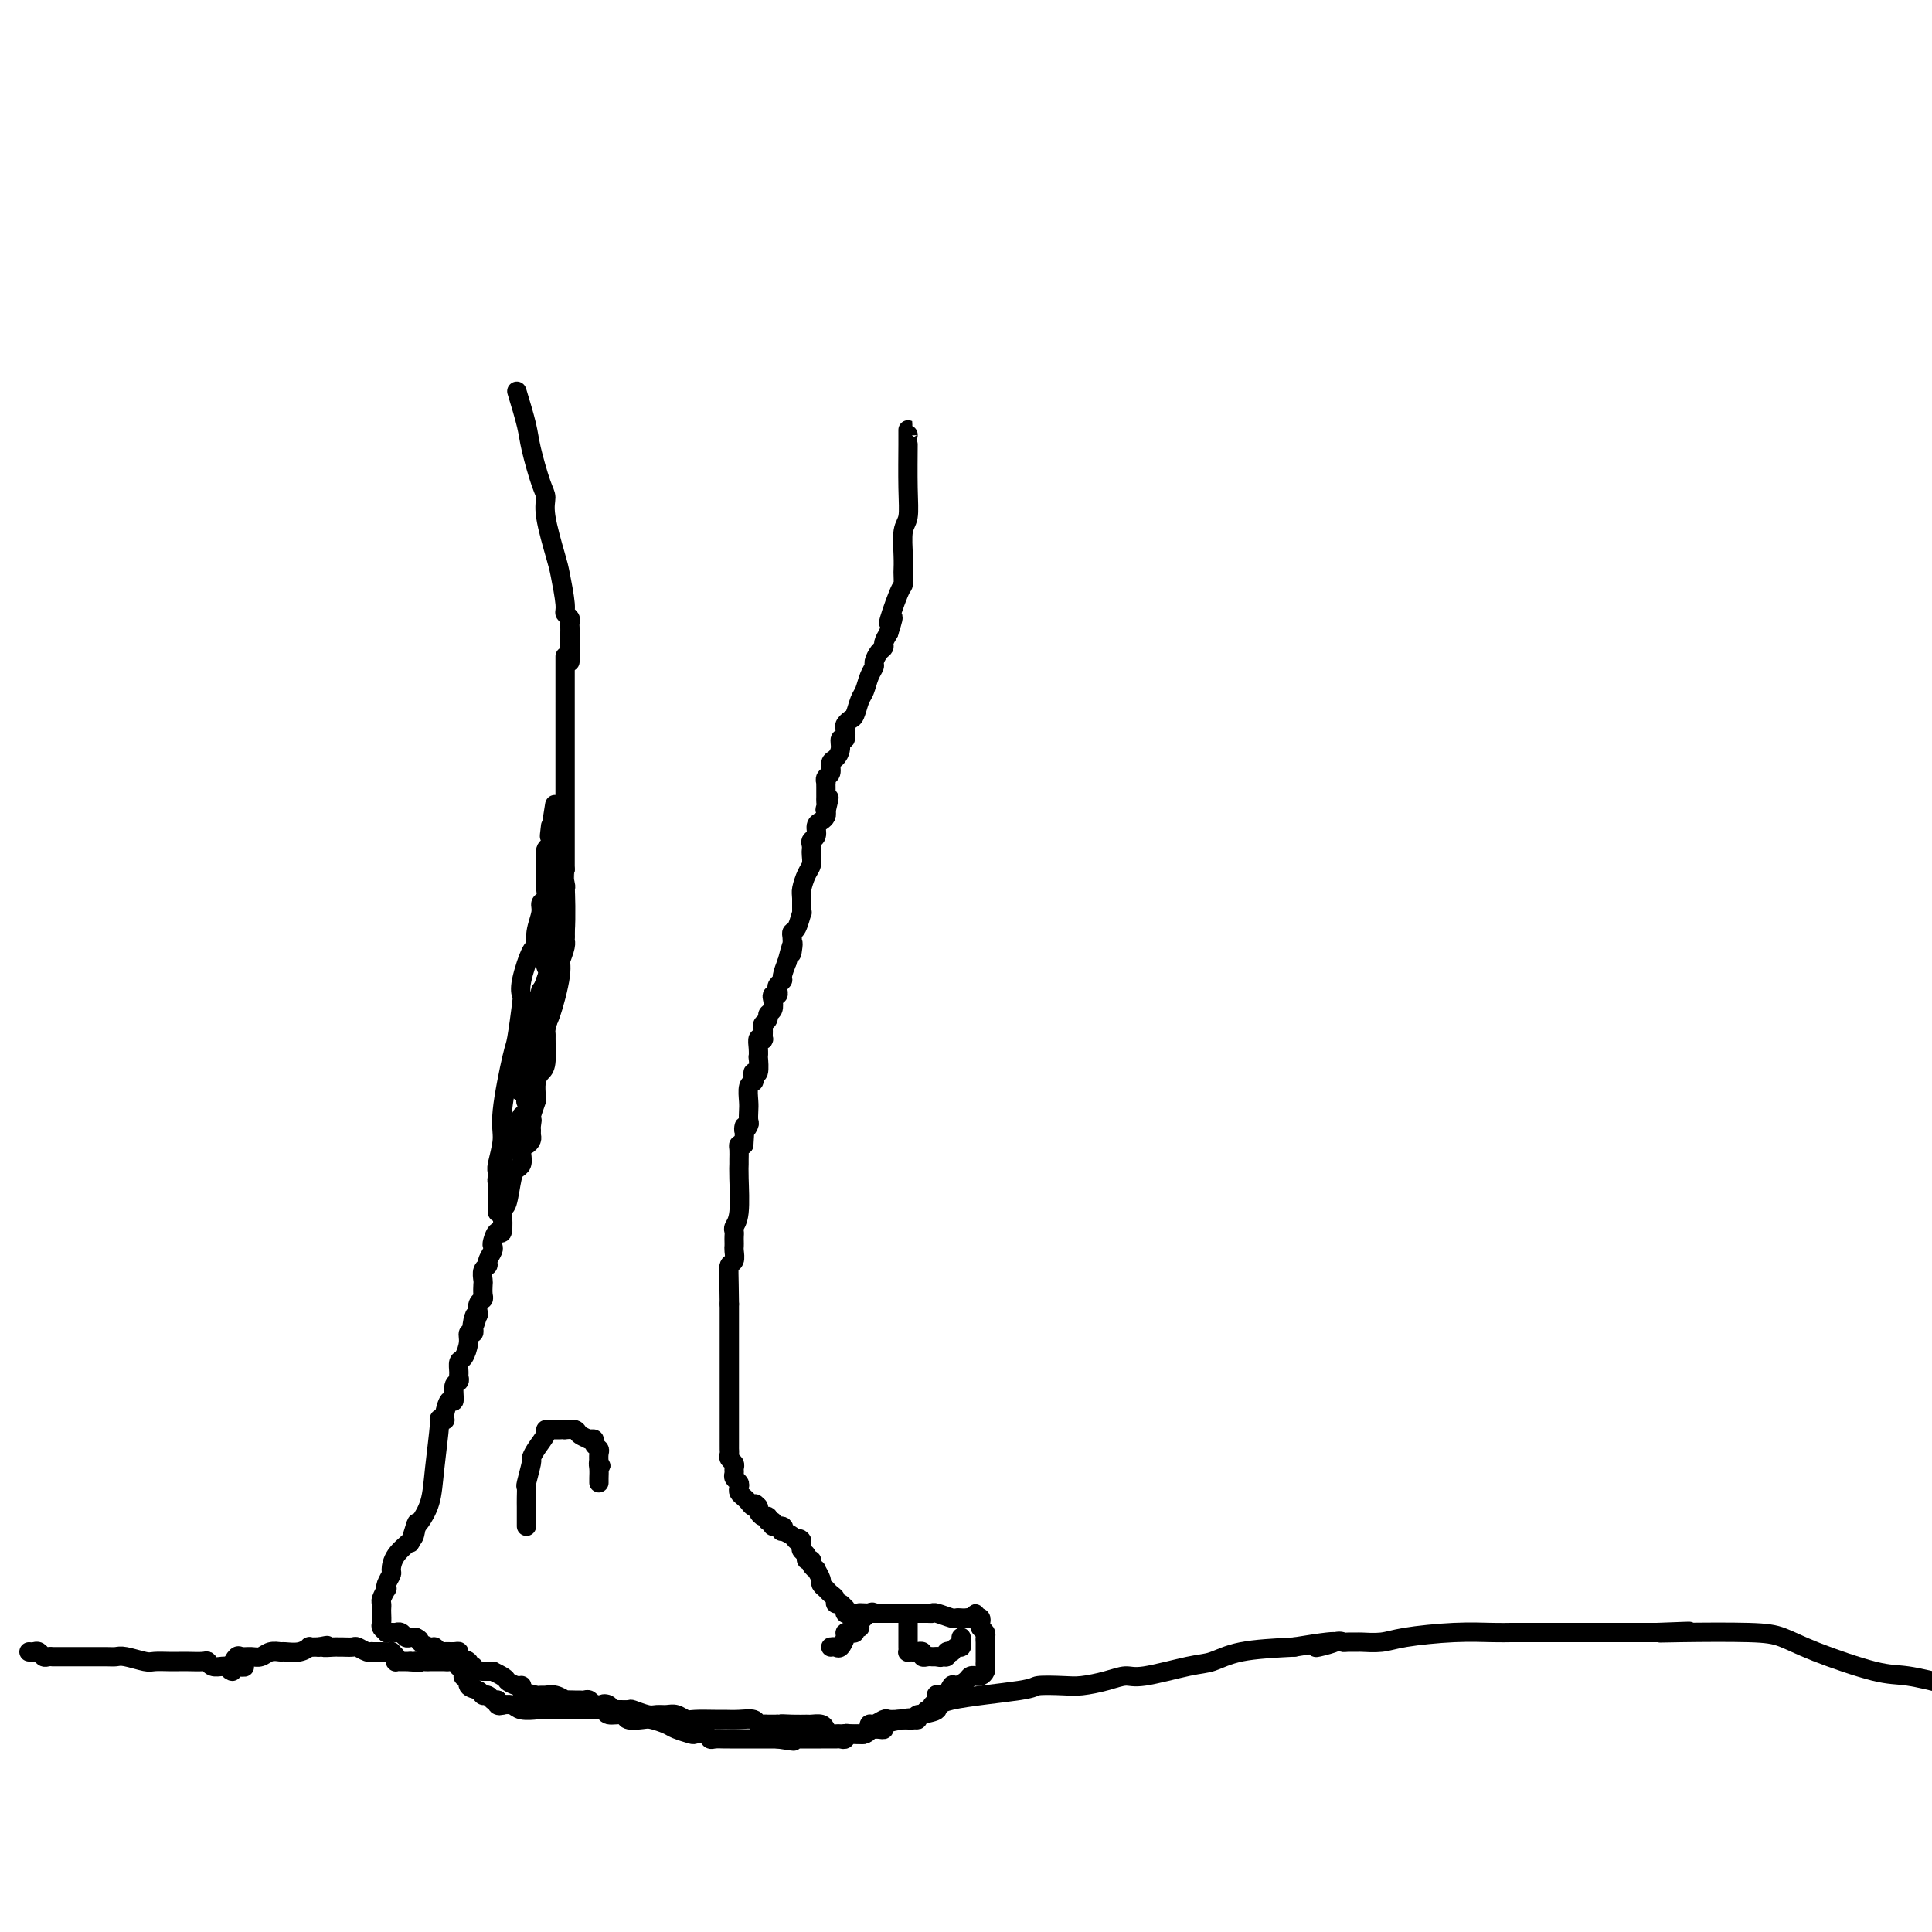 <svg viewBox='0 0 400 400' version='1.1' xmlns='http://www.w3.org/2000/svg' xmlns:xlink='http://www.w3.org/1999/xlink'><g fill='none' stroke='#000000' stroke-width='4' stroke-linecap='round' stroke-linejoin='round'><path d='M6,342c0.334,0.030 0.668,0.061 1,0c0.332,-0.061 0.662,-0.212 1,0c0.338,0.212 0.686,0.789 1,1c0.314,0.211 0.595,0.057 1,0c0.405,-0.057 0.934,-0.015 1,0c0.066,0.015 -0.330,0.004 0,0c0.330,-0.004 1.386,-0.001 2,0c0.614,0.001 0.787,0.000 1,0c0.213,-0.000 0.466,0.000 1,0c0.534,-0.000 1.348,-0.001 2,0c0.652,0.001 1.141,0.004 2,0c0.859,-0.004 2.088,-0.015 3,0c0.912,0.015 1.508,0.057 2,0c0.492,-0.057 0.880,-0.211 2,0c1.120,0.211 2.970,0.789 4,1c1.030,0.211 1.239,0.057 2,0c0.761,-0.057 2.074,-0.016 3,0c0.926,0.016 1.466,0.008 2,0c0.534,-0.008 1.064,-0.016 2,0c0.936,0.016 2.278,0.057 3,0c0.722,-0.057 0.822,-0.211 1,0c0.178,0.211 0.432,0.788 1,1c0.568,0.212 1.448,0.061 2,0c0.552,-0.061 0.776,-0.030 1,0'/><path d='M47,345c6.566,0.396 2.479,-0.114 1,0c-1.479,0.114 -0.352,0.853 0,1c0.352,0.147 -0.071,-0.299 0,-1c0.071,-0.701 0.638,-1.656 1,-2c0.362,-0.344 0.521,-0.078 1,0c0.479,0.078 1.278,-0.032 2,0c0.722,0.032 1.365,0.206 2,0c0.635,-0.206 1.260,-0.791 2,-1c0.740,-0.209 1.595,-0.042 2,0c0.405,0.042 0.360,-0.041 1,0c0.640,0.041 1.964,0.207 3,0c1.036,-0.207 1.783,-0.787 2,-1c0.217,-0.213 -0.095,-0.057 0,0c0.095,0.057 0.599,0.016 1,0c0.401,-0.016 0.701,-0.008 1,0'/><path d='M66,341c3.058,-0.619 1.205,-0.166 1,0c-0.205,0.166 1.240,0.043 2,0c0.760,-0.043 0.837,-0.008 1,0c0.163,0.008 0.412,-0.012 1,0c0.588,0.012 1.515,0.056 2,0c0.485,-0.056 0.528,-0.211 1,0c0.472,0.211 1.374,0.789 2,1c0.626,0.211 0.976,0.056 1,0c0.024,-0.056 -0.277,-0.012 0,0c0.277,0.012 1.132,-0.007 2,0c0.868,0.007 1.748,0.040 2,0c0.252,-0.040 -0.126,-0.154 0,0c0.126,0.154 0.755,0.577 1,1c0.245,0.423 0.107,0.845 0,1c-0.107,0.155 -0.183,0.041 0,0c0.183,-0.041 0.626,-0.011 1,0c0.374,0.011 0.678,0.003 1,0c0.322,-0.003 0.661,-0.002 1,0'/><path d='M85,344c3.053,0.464 1.185,0.124 1,0c-0.185,-0.124 1.312,-0.033 2,0c0.688,0.033 0.565,0.008 1,0c0.435,-0.008 1.427,0.002 2,0c0.573,-0.002 0.727,-0.014 1,0c0.273,0.014 0.665,0.056 1,0c0.335,-0.056 0.611,-0.208 1,0c0.389,0.208 0.889,0.777 1,1c0.111,0.223 -0.168,0.099 0,0c0.168,-0.099 0.781,-0.172 1,0c0.219,0.172 0.043,0.589 0,1c-0.043,0.411 0.048,0.817 0,1c-0.048,0.183 -0.234,0.144 0,0c0.234,-0.144 0.889,-0.393 1,0c0.111,0.393 -0.321,1.430 0,2c0.321,0.570 1.395,0.675 2,1c0.605,0.325 0.739,0.871 1,1c0.261,0.129 0.647,-0.157 1,0c0.353,0.157 0.672,0.759 1,1c0.328,0.241 0.664,0.120 1,0'/><path d='M103,352c1.324,1.465 0.135,1.128 0,1c-0.135,-0.128 0.784,-0.048 1,0c0.216,0.048 -0.273,0.066 0,0c0.273,-0.066 1.307,-0.214 2,0c0.693,0.214 1.046,0.789 2,1c0.954,0.211 2.510,0.056 3,0c0.490,-0.056 -0.087,-0.015 1,0c1.087,0.015 3.838,0.004 5,0c1.162,-0.004 0.734,-0.001 1,0c0.266,0.001 1.225,0.000 2,0c0.775,-0.000 1.364,-0.000 2,0c0.636,0.000 1.318,0.000 2,0'/><path d='M124,354c3.749,0.244 2.622,-0.145 2,0c-0.622,0.145 -0.740,0.823 0,1c0.740,0.177 2.338,-0.146 3,0c0.662,0.146 0.389,0.760 1,1c0.611,0.240 2.108,0.107 3,0c0.892,-0.107 1.180,-0.186 2,0c0.820,0.186 2.174,0.637 3,1c0.826,0.363 1.125,0.637 2,1c0.875,0.363 2.328,0.815 3,1c0.672,0.185 0.565,0.102 1,0c0.435,-0.102 1.412,-0.223 2,0c0.588,0.223 0.788,0.792 1,1c0.212,0.208 0.437,0.056 1,0c0.563,-0.056 1.464,-0.015 2,0c0.536,0.015 0.706,0.004 1,0c0.294,-0.004 0.713,-0.001 1,0c0.287,0.001 0.444,0.000 1,0c0.556,-0.000 1.511,-0.000 2,0c0.489,0.000 0.512,0.000 1,0c0.488,-0.000 1.440,-0.000 2,0c0.560,0.000 0.728,0.000 1,0c0.272,-0.000 0.649,-0.000 1,0c0.351,0.000 0.675,0.000 1,0'/><path d='M161,360c5.963,0.928 2.371,0.249 1,0c-1.371,-0.249 -0.521,-0.067 0,0c0.521,0.067 0.713,0.018 1,0c0.287,-0.018 0.668,-0.005 1,0c0.332,0.005 0.614,0.001 1,0c0.386,-0.001 0.877,-0.000 1,0c0.123,0.000 -0.122,0.000 0,0c0.122,-0.000 0.611,-0.000 1,0c0.389,0.000 0.677,-0.000 1,0c0.323,0.000 0.682,0.000 1,0c0.318,-0.000 0.596,-0.000 1,0c0.404,0.000 0.935,0.001 1,0c0.065,-0.001 -0.337,-0.004 0,0c0.337,0.004 1.413,0.015 2,0c0.587,-0.015 0.686,-0.057 1,0c0.314,0.057 0.843,0.212 1,0c0.157,-0.212 -0.059,-0.793 0,-1c0.059,-0.207 0.394,-0.040 1,0c0.606,0.040 1.482,-0.046 2,0c0.518,0.046 0.677,0.224 1,0c0.323,-0.224 0.812,-0.848 1,-1c0.188,-0.152 0.077,0.170 0,0c-0.077,-0.170 -0.120,-0.830 0,-1c0.120,-0.170 0.403,0.150 1,0c0.597,-0.150 1.507,-0.771 2,-1c0.493,-0.229 0.569,-0.065 1,0c0.431,0.065 1.215,0.033 2,0'/><path d='M186,356c3.988,-0.615 1.459,-0.153 1,0c-0.459,0.153 1.153,-0.003 2,0c0.847,0.003 0.928,0.166 1,0c0.072,-0.166 0.134,-0.661 1,-1c0.866,-0.339 2.535,-0.522 3,-1c0.465,-0.478 -0.275,-1.252 3,-2c3.275,-0.748 10.563,-1.471 14,-2c3.437,-0.529 3.021,-0.864 4,-1c0.979,-0.136 3.351,-0.073 5,0c1.649,0.073 2.573,0.156 4,0c1.427,-0.156 3.357,-0.552 5,-1c1.643,-0.448 3.001,-0.950 4,-1c0.999,-0.050 1.641,0.351 4,0c2.359,-0.351 6.437,-1.455 9,-2c2.563,-0.545 3.613,-0.531 5,-1c1.387,-0.469 3.111,-1.420 6,-2c2.889,-0.580 6.945,-0.790 11,-1'/><path d='M268,341c13.666,-2.260 6.832,-0.409 5,0c-1.832,0.409 1.338,-0.623 3,-1c1.662,-0.377 1.817,-0.100 2,0c0.183,0.100 0.396,0.024 1,0c0.604,-0.024 1.600,0.004 2,0c0.400,-0.004 0.204,-0.040 1,0c0.796,0.040 2.586,0.154 4,0c1.414,-0.154 2.454,-0.577 5,-1c2.546,-0.423 6.597,-0.845 10,-1c3.403,-0.155 6.157,-0.041 8,0c1.843,0.041 2.775,0.011 4,0c1.225,-0.011 2.741,-0.003 4,0c1.259,0.003 2.259,0.001 3,0c0.741,-0.001 1.223,-0.000 3,0c1.777,0.000 4.847,0.000 7,0c2.153,-0.000 3.387,-0.000 4,0c0.613,0.000 0.604,0.000 2,0c1.396,-0.000 4.198,-0.000 7,0'/><path d='M343,338c12.075,-0.466 4.764,-0.132 2,0c-2.764,0.132 -0.981,0.060 3,0c3.981,-0.060 10.161,-0.109 14,0c3.839,0.109 5.338,0.374 7,1c1.662,0.626 3.487,1.611 7,3c3.513,1.389 8.715,3.182 12,4c3.285,0.818 4.653,0.662 7,1c2.347,0.338 5.674,1.169 9,2'/><path d='M117,136c0.000,-0.100 0.000,-0.199 0,0c0.000,0.199 0.000,0.697 0,1c-0.000,0.303 0.000,0.410 0,1c0.000,0.590 0.000,1.664 0,2c0.000,0.336 -0.000,-0.065 0,0c0.000,0.065 0.000,0.596 0,1c-0.000,0.404 0.000,0.683 0,1c0.000,0.317 -0.000,0.674 0,1c0.000,0.326 0.000,0.622 0,1c-0.000,0.378 -0.000,0.840 0,1c0.000,0.160 0.000,0.019 0,0c-0.000,-0.019 0.000,0.086 0,1c0.000,0.914 0.000,2.638 0,3c-0.000,0.362 -0.000,-0.638 0,0c0.000,0.638 0.000,2.912 0,4c0.000,1.088 0.000,0.988 0,1c0.000,0.012 0.000,0.136 0,1c0.000,0.864 0.000,2.468 0,3c0.000,0.532 0.000,-0.007 0,0c0.000,0.007 0.000,0.560 0,2c0.000,1.440 0.000,3.767 0,5c0.000,1.233 0.000,1.370 0,2c0.000,0.630 0.000,1.751 0,4c0.000,2.249 0.000,5.624 0,9'/><path d='M117,180c-0.018,7.239 -0.064,3.338 0,4c0.064,0.662 0.238,5.888 0,9c-0.238,3.112 -0.887,4.108 -1,5c-0.113,0.892 0.310,1.678 0,4c-0.310,2.322 -1.354,6.180 -2,8c-0.646,1.820 -0.895,1.603 -1,2c-0.105,0.397 -0.067,1.409 0,3c0.067,1.591 0.161,3.762 0,5c-0.161,1.238 -0.578,1.544 -1,2c-0.422,0.456 -0.849,1.061 -1,2c-0.151,0.939 -0.027,2.213 0,3c0.027,0.787 -0.044,1.087 0,1c0.044,-0.087 0.204,-0.562 0,0c-0.204,0.562 -0.773,2.161 -1,3c-0.227,0.839 -0.114,0.920 0,1'/><path d='M110,232c-1.083,8.284 -0.289,2.993 0,1c0.289,-1.993 0.075,-0.687 0,0c-0.075,0.687 -0.010,0.757 0,1c0.010,0.243 -0.036,0.659 0,1c0.036,0.341 0.154,0.606 0,1c-0.154,0.394 -0.580,0.918 -1,1c-0.420,0.082 -0.833,-0.276 -1,0c-0.167,0.276 -0.086,1.188 0,2c0.086,0.812 0.177,1.524 0,2c-0.177,0.476 -0.622,0.716 -1,1c-0.378,0.284 -0.689,0.614 -1,2c-0.311,1.386 -0.622,3.830 -1,5c-0.378,1.170 -0.823,1.066 -1,1c-0.177,-0.066 -0.086,-0.095 0,1c0.086,1.095 0.168,3.315 0,4c-0.168,0.685 -0.585,-0.164 -1,0c-0.415,0.164 -0.828,1.339 -1,2c-0.172,0.661 -0.102,0.806 0,1c0.102,0.194 0.238,0.437 0,1c-0.238,0.563 -0.848,1.445 -1,2c-0.152,0.555 0.155,0.782 0,1c-0.155,0.218 -0.773,0.426 -1,1c-0.227,0.574 -0.065,1.515 0,2c0.065,0.485 0.031,0.516 0,1c-0.031,0.484 -0.061,1.423 0,2c0.061,0.577 0.212,0.794 0,1c-0.212,0.206 -0.788,0.402 -1,1c-0.212,0.598 -0.061,1.600 0,2c0.061,0.400 0.030,0.200 0,0'/><path d='M99,272c-1.929,6.365 -1.253,2.279 -1,1c0.253,-1.279 0.083,0.250 0,1c-0.083,0.750 -0.077,0.719 0,1c0.077,0.281 0.227,0.872 0,1c-0.227,0.128 -0.831,-0.208 -1,0c-0.169,0.208 0.098,0.958 0,2c-0.098,1.042 -0.561,2.374 -1,3c-0.439,0.626 -0.854,0.547 -1,1c-0.146,0.453 -0.024,1.440 0,2c0.024,0.560 -0.049,0.694 0,1c0.049,0.306 0.220,0.786 0,1c-0.220,0.214 -0.830,0.163 -1,1c-0.170,0.837 0.099,2.564 0,3c-0.099,0.436 -0.566,-0.418 -1,0c-0.434,0.418 -0.833,2.108 -1,3c-0.167,0.892 -0.100,0.985 0,1c0.100,0.015 0.235,-0.047 0,0c-0.235,0.047 -0.840,0.205 -1,0c-0.160,-0.205 0.126,-0.773 0,1c-0.126,1.773 -0.663,5.888 -1,9c-0.337,3.112 -0.475,5.223 -1,7c-0.525,1.777 -1.436,3.222 -2,4c-0.564,0.778 -0.782,0.889 -1,1'/><path d='M86,316c-2.016,6.769 -0.554,1.691 0,0c0.554,-1.691 0.202,0.004 0,1c-0.202,0.996 -0.254,1.293 -1,2c-0.746,0.707 -2.186,1.826 -3,3c-0.814,1.174 -1.002,2.404 -1,3c0.002,0.596 0.193,0.559 0,1c-0.193,0.441 -0.770,1.361 -1,2c-0.230,0.639 -0.114,0.998 0,1c0.114,0.002 0.227,-0.351 0,0c-0.227,0.351 -0.793,1.407 -1,2c-0.207,0.593 -0.057,0.722 0,1c0.057,0.278 0.019,0.705 0,1c-0.019,0.295 -0.020,0.457 0,1c0.020,0.543 0.061,1.466 0,2c-0.061,0.534 -0.222,0.679 0,1c0.222,0.321 0.829,0.818 1,1c0.171,0.182 -0.095,0.048 0,0c0.095,-0.048 0.550,-0.009 1,0c0.450,0.009 0.894,-0.012 1,0c0.106,0.012 -0.126,0.056 0,0c0.126,-0.056 0.608,-0.211 1,0c0.392,0.211 0.693,0.789 1,1c0.307,0.211 0.621,0.057 1,0c0.379,-0.057 0.823,-0.016 1,0c0.177,0.016 0.089,0.008 0,0'/><path d='M86,339c1.201,0.471 0.702,0.648 1,1c0.298,0.352 1.393,0.879 2,1c0.607,0.121 0.727,-0.165 1,0c0.273,0.165 0.698,0.779 1,1c0.302,0.221 0.481,0.048 1,0c0.519,-0.048 1.378,0.030 2,0c0.622,-0.030 1.008,-0.167 1,0c-0.008,0.167 -0.409,0.637 0,1c0.409,0.363 1.629,0.619 2,1c0.371,0.381 -0.107,0.887 0,1c0.107,0.113 0.798,-0.166 1,0c0.202,0.166 -0.084,0.776 0,1c0.084,0.224 0.538,0.060 1,0c0.462,-0.060 0.932,-0.016 1,0c0.068,0.016 -0.266,0.005 0,0c0.266,-0.005 1.133,-0.002 2,0'/><path d='M102,346c3.053,1.472 2.685,1.652 3,2c0.315,0.348 1.313,0.864 2,1c0.687,0.136 1.062,-0.107 1,0c-0.062,0.107 -0.561,0.564 0,1c0.561,0.436 2.183,0.853 3,1c0.817,0.147 0.830,0.025 1,0c0.170,-0.025 0.497,0.046 1,0c0.503,-0.046 1.181,-0.208 2,0c0.819,0.208 1.777,0.788 2,1c0.223,0.212 -0.291,0.056 0,0c0.291,-0.056 1.387,-0.011 2,0c0.613,0.011 0.741,-0.011 1,0c0.259,0.011 0.647,0.054 1,0c0.353,-0.054 0.672,-0.207 1,0c0.328,0.207 0.665,0.773 1,1c0.335,0.227 0.667,0.113 1,0'/><path d='M124,353c3.568,1.099 1.489,0.347 1,0c-0.489,-0.347 0.613,-0.290 1,0c0.387,0.290 0.061,0.814 0,1c-0.061,0.186 0.144,0.036 1,0c0.856,-0.036 2.365,0.043 3,0c0.635,-0.043 0.396,-0.209 1,0c0.604,0.209 2.049,0.792 3,1c0.951,0.208 1.407,0.042 2,0c0.593,-0.042 1.321,0.041 2,0c0.679,-0.041 1.308,-0.207 2,0c0.692,0.207 1.448,0.788 2,1c0.552,0.212 0.901,0.056 2,0c1.099,-0.056 2.949,-0.011 4,0c1.051,0.011 1.304,-0.011 2,0c0.696,0.011 1.836,0.056 3,0c1.164,-0.056 2.353,-0.211 3,0c0.647,0.211 0.751,0.789 1,1c0.249,0.211 0.644,0.057 1,0c0.356,-0.057 0.673,-0.015 1,0c0.327,0.015 0.665,0.004 1,0c0.335,-0.004 0.668,-0.002 1,0'/><path d='M161,357c5.876,0.619 2.064,0.165 1,0c-1.064,-0.165 0.618,-0.041 2,0c1.382,0.041 2.464,0.001 3,0c0.536,-0.001 0.525,0.038 1,0c0.475,-0.038 1.437,-0.154 2,0c0.563,0.154 0.729,0.577 1,1c0.271,0.423 0.648,0.845 1,1c0.352,0.155 0.679,0.043 1,0c0.321,-0.043 0.636,-0.015 1,0c0.364,0.015 0.776,0.018 1,0c0.224,-0.018 0.259,-0.057 1,0c0.741,0.057 2.187,0.211 3,0c0.813,-0.211 0.993,-0.788 1,-1c0.007,-0.212 -0.160,-0.060 0,0c0.160,0.060 0.646,0.026 1,0c0.354,-0.026 0.578,-0.046 1,0c0.422,0.046 1.044,0.157 1,0c-0.044,-0.157 -0.755,-0.582 0,-1c0.755,-0.418 2.976,-0.829 4,-1c1.024,-0.171 0.851,-0.102 1,0c0.149,0.102 0.618,0.239 1,0c0.382,-0.239 0.676,-0.852 1,-1c0.324,-0.148 0.678,0.170 1,0c0.322,-0.170 0.612,-0.829 1,-1c0.388,-0.171 0.874,0.146 1,0c0.126,-0.146 -0.107,-0.756 0,-1c0.107,-0.244 0.553,-0.122 1,0'/><path d='M194,353c2.272,-1.372 0.453,-1.803 0,-2c-0.453,-0.197 0.460,-0.161 1,0c0.540,0.161 0.708,0.446 1,0c0.292,-0.446 0.709,-1.622 1,-2c0.291,-0.378 0.455,0.042 1,0c0.545,-0.042 1.469,-0.546 2,-1c0.531,-0.454 0.668,-0.857 1,-1c0.332,-0.143 0.860,-0.027 1,0c0.140,0.027 -0.106,-0.034 0,0c0.106,0.034 0.564,0.164 1,0c0.436,-0.164 0.849,-0.621 1,-1c0.151,-0.379 0.040,-0.679 0,-1c-0.040,-0.321 -0.011,-0.663 0,-1c0.011,-0.337 0.003,-0.668 0,-1c-0.003,-0.332 0.000,-0.666 0,-1c-0.000,-0.334 -0.004,-0.667 0,-1c0.004,-0.333 0.015,-0.666 0,-1c-0.015,-0.334 -0.056,-0.667 0,-1c0.056,-0.333 0.208,-0.664 0,-1c-0.208,-0.336 -0.777,-0.678 -1,-1c-0.223,-0.322 -0.098,-0.625 0,-1c0.098,-0.375 0.171,-0.821 0,-1c-0.171,-0.179 -0.585,-0.089 -1,0'/><path d='M202,335c-0.262,-1.702 0.084,-0.456 0,0c-0.084,0.456 -0.598,0.123 -1,0c-0.402,-0.123 -0.693,-0.037 -1,0c-0.307,0.037 -0.632,0.024 -1,0c-0.368,-0.024 -0.779,-0.059 -1,0c-0.221,0.059 -0.252,0.212 -1,0c-0.748,-0.212 -2.215,-0.789 -3,-1c-0.785,-0.211 -0.889,-0.057 -1,0c-0.111,0.057 -0.229,0.015 -1,0c-0.771,-0.015 -2.196,-0.004 -3,0c-0.804,0.004 -0.989,0.001 -1,0c-0.011,-0.001 0.151,-0.000 0,0c-0.151,0.000 -0.614,0.000 -1,0c-0.386,-0.000 -0.695,-0.000 -1,0c-0.305,0.000 -0.607,0.000 -1,0c-0.393,-0.000 -0.879,-0.000 -1,0c-0.121,0.000 0.122,0.000 0,0c-0.122,-0.000 -0.610,-0.000 -1,0c-0.390,0.000 -0.682,0.000 -1,0c-0.318,-0.000 -0.662,-0.000 -1,0c-0.338,0.000 -0.669,0.000 -1,0'/><path d='M180,334c-3.582,-0.154 -1.538,-0.040 -1,0c0.538,0.040 -0.430,0.007 -1,0c-0.570,-0.007 -0.740,0.013 -1,0c-0.260,-0.013 -0.608,-0.060 -1,0c-0.392,0.060 -0.827,0.227 -1,0c-0.173,-0.227 -0.084,-0.849 0,-1c0.084,-0.151 0.163,0.167 0,0c-0.163,-0.167 -0.569,-0.819 -1,-1c-0.431,-0.181 -0.886,0.109 -1,0c-0.114,-0.109 0.114,-0.617 0,-1c-0.114,-0.383 -0.571,-0.642 -1,-1c-0.429,-0.358 -0.832,-0.816 -1,-1c-0.168,-0.184 -0.102,-0.096 0,0c0.102,0.096 0.239,0.198 0,0c-0.239,-0.198 -0.853,-0.697 -1,-1c-0.147,-0.303 0.172,-0.411 0,-1c-0.172,-0.589 -0.835,-1.660 -1,-2c-0.165,-0.340 0.167,0.049 0,0c-0.167,-0.049 -0.833,-0.538 -1,-1c-0.167,-0.462 0.165,-0.897 0,-1c-0.165,-0.103 -0.828,0.127 -1,0c-0.172,-0.127 0.146,-0.611 0,-1c-0.146,-0.389 -0.756,-0.683 -1,-1c-0.244,-0.317 -0.122,-0.659 0,-1'/><path d='M166,320c-1.185,-2.094 -0.146,-1.331 0,-1c0.146,0.331 -0.600,0.228 -1,0c-0.400,-0.228 -0.455,-0.582 -1,-1c-0.545,-0.418 -1.581,-0.901 -2,-1c-0.419,-0.099 -0.221,0.185 0,0c0.221,-0.185 0.466,-0.838 0,-1c-0.466,-0.162 -1.644,0.168 -2,0c-0.356,-0.168 0.111,-0.832 0,-1c-0.111,-0.168 -0.801,0.162 -1,0c-0.199,-0.162 0.091,-0.817 0,-1c-0.091,-0.183 -0.563,0.104 -1,0c-0.437,-0.104 -0.839,-0.601 -1,-1c-0.161,-0.399 -0.080,-0.699 0,-1'/><path d='M157,312c-1.345,-1.250 -0.206,-0.377 0,0c0.206,0.377 -0.519,0.256 -1,0c-0.481,-0.256 -0.716,-0.646 -1,-1c-0.284,-0.354 -0.616,-0.672 -1,-1c-0.384,-0.328 -0.821,-0.665 -1,-1c-0.179,-0.335 -0.101,-0.667 0,-1c0.101,-0.333 0.224,-0.667 0,-1c-0.224,-0.333 -0.796,-0.667 -1,-1c-0.204,-0.333 -0.041,-0.667 0,-1c0.041,-0.333 -0.042,-0.667 0,-1c0.042,-0.333 0.207,-0.666 0,-1c-0.207,-0.334 -0.788,-0.668 -1,-1c-0.212,-0.332 -0.057,-0.663 0,-1c0.057,-0.337 0.015,-0.681 0,-1c-0.015,-0.319 -0.004,-0.614 0,-1c0.004,-0.386 0.001,-0.863 0,-1c-0.001,-0.137 -0.000,0.067 0,0c0.000,-0.067 0.000,-0.406 0,-1c-0.000,-0.594 -0.000,-1.443 0,-2c0.000,-0.557 0.000,-0.823 0,-1c-0.000,-0.177 -0.000,-0.265 0,-1c0.000,-0.735 0.000,-2.116 0,-3c-0.000,-0.884 -0.000,-1.270 0,-2c0.000,-0.730 0.000,-1.803 0,-3c-0.000,-1.197 -0.000,-2.517 0,-3c0.000,-0.483 0.000,-0.130 0,-1c-0.000,-0.870 -0.000,-2.965 0,-4c0.000,-1.035 0.000,-1.010 0,-2c-0.000,-0.990 -0.000,-2.995 0,-5'/><path d='M151,270c-0.061,-6.576 -0.212,-7.516 0,-8c0.212,-0.484 0.789,-0.511 1,-1c0.211,-0.489 0.057,-1.441 0,-2c-0.057,-0.559 -0.016,-0.727 0,-1c0.016,-0.273 0.008,-0.653 0,-1c-0.008,-0.347 -0.016,-0.663 0,-1c0.016,-0.337 0.057,-0.696 0,-1c-0.057,-0.304 -0.211,-0.553 0,-1c0.211,-0.447 0.789,-1.093 1,-3c0.211,-1.907 0.056,-5.075 0,-7c-0.056,-1.925 -0.012,-2.607 0,-3c0.012,-0.393 -0.007,-0.497 0,-1c0.007,-0.503 0.040,-1.405 0,-2c-0.040,-0.595 -0.154,-0.884 0,-1c0.154,-0.116 0.577,-0.058 1,0'/><path d='M154,237c0.403,-5.733 -0.088,-3.565 0,-3c0.088,0.565 0.755,-0.472 1,-1c0.245,-0.528 0.069,-0.547 0,-1c-0.069,-0.453 -0.032,-1.339 0,-2c0.032,-0.661 0.060,-1.096 0,-2c-0.060,-0.904 -0.209,-2.278 0,-3c0.209,-0.722 0.774,-0.794 1,-1c0.226,-0.206 0.113,-0.547 0,-1c-0.113,-0.453 -0.226,-1.017 0,-1c0.226,0.017 0.792,0.614 1,0c0.208,-0.614 0.060,-2.438 0,-3c-0.060,-0.562 -0.030,0.138 0,0c0.030,-0.138 0.061,-1.116 0,-2c-0.061,-0.884 -0.214,-1.676 0,-2c0.214,-0.324 0.793,-0.181 1,0c0.207,0.181 0.040,0.399 0,0c-0.040,-0.399 0.045,-1.415 0,-2c-0.045,-0.585 -0.222,-0.737 0,-1c0.222,-0.263 0.843,-0.635 1,-1c0.157,-0.365 -0.150,-0.724 0,-1c0.150,-0.276 0.759,-0.469 1,-1c0.241,-0.531 0.116,-1.399 0,-2c-0.116,-0.601 -0.223,-0.935 0,-1c0.223,-0.065 0.777,0.139 1,0c0.223,-0.139 0.115,-0.620 0,-1c-0.115,-0.380 -0.237,-0.659 0,-1c0.237,-0.341 0.833,-0.746 1,-1c0.167,-0.254 -0.095,-0.358 0,-1c0.095,-0.642 0.548,-1.821 1,-3'/><path d='M163,199c1.620,-6.299 1.169,-3.047 1,-2c-0.169,1.047 -0.056,-0.110 0,-1c0.056,-0.890 0.053,-1.514 0,-2c-0.053,-0.486 -0.158,-0.834 0,-1c0.158,-0.166 0.577,-0.151 1,-1c0.423,-0.849 0.848,-2.563 1,-3c0.152,-0.437 0.030,0.403 0,0c-0.030,-0.403 0.030,-2.048 0,-3c-0.030,-0.952 -0.152,-1.211 0,-2c0.152,-0.789 0.577,-2.109 1,-3c0.423,-0.891 0.844,-1.352 1,-2c0.156,-0.648 0.046,-1.482 0,-2c-0.046,-0.518 -0.027,-0.720 0,-1c0.027,-0.280 0.063,-0.638 0,-1c-0.063,-0.362 -0.223,-0.727 0,-1c0.223,-0.273 0.831,-0.454 1,-1c0.169,-0.546 -0.099,-1.456 0,-2c0.099,-0.544 0.565,-0.724 1,-1c0.435,-0.276 0.839,-0.650 1,-1c0.161,-0.350 0.081,-0.675 0,-1'/><path d='M171,168c1.238,-5.035 0.332,-2.123 0,-1c-0.332,1.123 -0.089,0.456 0,0c0.089,-0.456 0.024,-0.701 0,-1c-0.024,-0.299 -0.006,-0.654 0,-1c0.006,-0.346 0.001,-0.684 0,-1c-0.001,-0.316 0.004,-0.608 0,-1c-0.004,-0.392 -0.016,-0.882 0,-1c0.016,-0.118 0.059,0.138 0,0c-0.059,-0.138 -0.222,-0.669 0,-1c0.222,-0.331 0.829,-0.461 1,-1c0.171,-0.539 -0.094,-1.488 0,-2c0.094,-0.512 0.547,-0.589 1,-1c0.453,-0.411 0.905,-1.157 1,-2c0.095,-0.843 -0.168,-1.785 0,-2c0.168,-0.215 0.766,0.295 1,0c0.234,-0.295 0.104,-1.395 0,-2c-0.104,-0.605 -0.183,-0.713 0,-1c0.183,-0.287 0.626,-0.752 1,-1c0.374,-0.248 0.679,-0.280 1,-1c0.321,-0.720 0.660,-2.128 1,-3c0.340,-0.872 0.682,-1.207 1,-2c0.318,-0.793 0.611,-2.044 1,-3c0.389,-0.956 0.874,-1.617 1,-2c0.126,-0.383 -0.107,-0.486 0,-1c0.107,-0.514 0.554,-1.437 1,-2c0.446,-0.563 0.889,-0.767 1,-1c0.111,-0.233 -0.111,-0.495 0,-1c0.111,-0.505 0.556,-1.252 1,-2'/><path d='M184,131c1.906,-5.837 0.171,-1.930 0,-2c-0.171,-0.070 1.222,-4.117 2,-6c0.778,-1.883 0.939,-1.604 1,-2c0.061,-0.396 0.020,-1.469 0,-2c-0.020,-0.531 -0.019,-0.521 0,-1c0.019,-0.479 0.058,-1.448 0,-3c-0.058,-1.552 -0.212,-3.689 0,-5c0.212,-1.311 0.789,-1.798 1,-3c0.211,-1.202 0.057,-3.121 0,-6c-0.057,-2.879 -0.015,-6.720 0,-9c0.015,-2.280 0.004,-2.998 0,-3c-0.004,-0.002 -0.001,0.714 0,1c0.001,0.286 0.001,0.143 0,0'/><path d='M118,137c0.001,-1.488 0.001,-2.976 0,-4c-0.001,-1.024 -0.004,-1.584 0,-2c0.004,-0.416 0.016,-0.688 0,-1c-0.016,-0.312 -0.060,-0.664 0,-1c0.060,-0.336 0.225,-0.654 0,-1c-0.225,-0.346 -0.838,-0.718 -1,-1c-0.162,-0.282 0.129,-0.474 0,-2c-0.129,-1.526 -0.677,-4.386 -1,-6c-0.323,-1.614 -0.419,-1.982 -1,-4c-0.581,-2.018 -1.646,-5.685 -2,-8c-0.354,-2.315 0.005,-3.278 0,-4c-0.005,-0.722 -0.372,-1.204 -1,-3c-0.628,-1.796 -1.515,-4.907 -2,-7c-0.485,-2.093 -0.567,-3.170 -1,-5c-0.433,-1.830 -1.216,-4.415 -2,-7'/><path d='M109,316c-0.000,-0.335 -0.000,-0.670 0,-1c0.000,-0.330 0.000,-0.656 0,-1c-0.000,-0.344 -0.001,-0.705 0,-1c0.001,-0.295 0.004,-0.524 0,-1c-0.004,-0.476 -0.016,-1.198 0,-2c0.016,-0.802 0.058,-1.684 0,-2c-0.058,-0.316 -0.218,-0.067 0,-1c0.218,-0.933 0.814,-3.049 1,-4c0.186,-0.951 -0.038,-0.738 0,-1c0.038,-0.262 0.339,-0.998 1,-2c0.661,-1.002 1.682,-2.268 2,-3c0.318,-0.732 -0.068,-0.928 0,-1c0.068,-0.072 0.591,-0.019 1,0c0.409,0.019 0.705,0.004 1,0c0.295,-0.004 0.589,0.002 1,0c0.411,-0.002 0.941,-0.011 1,0c0.059,0.011 -0.352,0.041 0,0c0.352,-0.041 1.466,-0.154 2,0c0.534,0.154 0.487,0.576 1,1c0.513,0.424 1.587,0.848 2,1c0.413,0.152 0.167,0.030 0,0c-0.167,-0.030 -0.255,0.033 0,0c0.255,-0.033 0.853,-0.161 1,0c0.147,0.161 -0.156,0.610 0,1c0.156,0.390 0.773,0.720 1,1c0.227,0.280 0.065,0.508 0,1c-0.065,0.492 -0.032,1.246 0,2'/><path d='M124,303c0.774,1.050 0.207,0.176 0,0c-0.207,-0.176 -0.056,0.344 0,1c0.056,0.656 0.015,1.446 0,2c-0.015,0.554 -0.004,0.873 0,1c0.004,0.127 0.002,0.064 0,0'/><path d='M181,334c-0.188,-0.194 -0.375,-0.388 -1,0c-0.625,0.388 -1.687,1.358 -2,2c-0.313,0.642 0.122,0.956 0,1c-0.122,0.044 -0.802,-0.183 -1,0c-0.198,0.183 0.088,0.774 0,1c-0.088,0.226 -0.548,0.085 -1,0c-0.452,-0.085 -0.895,-0.114 -1,0c-0.105,0.114 0.130,0.370 0,1c-0.130,0.630 -0.623,1.633 -1,2c-0.377,0.367 -0.637,0.098 -1,0c-0.363,-0.098 -0.829,-0.026 -1,0c-0.171,0.026 -0.046,0.007 0,0c0.046,-0.007 0.012,-0.002 0,0c-0.012,0.002 -0.003,0.001 0,0c0.003,-0.001 0.001,-0.000 0,0c-0.001,0.000 -0.000,0.000 0,0'/><path d='M188,335c-0.000,0.341 -0.000,0.683 0,1c0.000,0.317 0.000,0.610 0,1c-0.000,0.390 -0.000,0.878 0,1c0.000,0.122 0.000,-0.121 0,0c-0.000,0.121 -0.001,0.607 0,1c0.001,0.393 0.003,0.694 0,1c-0.003,0.306 -0.011,0.618 0,1c0.011,0.382 0.040,0.835 0,1c-0.040,0.165 -0.150,0.043 0,0c0.150,-0.043 0.561,-0.008 1,0c0.439,0.008 0.905,-0.012 1,0c0.095,0.012 -0.181,0.056 0,0c0.181,-0.056 0.818,-0.211 1,0c0.182,0.211 -0.092,0.789 0,1c0.092,0.211 0.550,0.057 1,0c0.450,-0.057 0.890,-0.015 1,0c0.110,0.015 -0.112,0.004 0,0c0.112,-0.004 0.556,-0.002 1,0'/><path d='M194,343c1.090,0.293 0.814,0.026 1,0c0.186,-0.026 0.834,0.190 1,0c0.166,-0.190 -0.149,-0.787 0,-1c0.149,-0.213 0.762,-0.042 1,0c0.238,0.042 0.102,-0.044 0,0c-0.102,0.044 -0.171,0.218 0,0c0.171,-0.218 0.582,-0.829 1,-1c0.418,-0.171 0.844,0.099 1,0c0.156,-0.099 0.042,-0.565 0,-1c-0.042,-0.435 -0.012,-0.839 0,-1c0.012,-0.161 0.006,-0.081 0,0'/><path d='M103,251c-0.000,-0.476 -0.000,-0.952 0,-1c0.000,-0.048 0.000,0.330 0,0c-0.000,-0.330 -0.001,-1.370 0,-2c0.001,-0.630 0.005,-0.850 0,-1c-0.005,-0.150 -0.017,-0.231 0,-1c0.017,-0.769 0.064,-2.228 0,-3c-0.064,-0.772 -0.239,-0.859 0,-2c0.239,-1.141 0.891,-3.336 1,-5c0.109,-1.664 -0.324,-2.798 0,-6c0.324,-3.202 1.406,-8.471 2,-11c0.594,-2.529 0.702,-2.318 1,-4c0.298,-1.682 0.788,-5.258 1,-7c0.212,-1.742 0.147,-1.652 0,-2c-0.147,-0.348 -0.375,-1.136 0,-3c0.375,-1.864 1.353,-4.804 2,-6c0.647,-1.196 0.962,-0.648 1,-1c0.038,-0.352 -0.200,-1.604 0,-3c0.200,-1.396 0.838,-2.938 1,-4c0.162,-1.062 -0.153,-1.645 0,-2c0.153,-0.355 0.773,-0.481 1,-1c0.227,-0.519 0.061,-1.432 0,-2c-0.061,-0.568 -0.017,-0.790 0,-1c0.017,-0.210 0.008,-0.409 0,-1c-0.008,-0.591 -0.016,-1.576 0,-2c0.016,-0.424 0.056,-0.289 0,-1c-0.056,-0.711 -0.207,-2.268 0,-3c0.207,-0.732 0.774,-0.638 1,-1c0.226,-0.362 0.113,-1.181 0,-2'/><path d='M114,173c1.702,-12.220 0.456,-3.769 0,-1c-0.456,2.769 -0.122,-0.142 0,-1c0.122,-0.858 0.033,0.337 0,1c-0.033,0.663 -0.009,0.792 0,1c0.009,0.208 0.002,0.493 0,1c-0.002,0.507 -0.001,1.236 0,2c0.001,0.764 0.000,1.564 0,3c-0.000,1.436 -0.000,3.509 0,5c0.000,1.491 0.000,2.400 0,4c-0.000,1.600 -0.000,3.892 0,5c0.000,1.108 0.000,1.031 0,1c-0.000,-0.031 -0.000,-0.015 0,0'/><path d='M113,203c0.114,0.332 0.227,0.664 0,1c-0.227,0.336 -0.796,0.675 -1,1c-0.204,0.325 -0.045,0.636 0,1c0.045,0.364 -0.026,0.781 0,1c0.026,0.219 0.147,0.241 0,1c-0.147,0.759 -0.561,2.255 -1,3c-0.439,0.745 -0.901,0.737 -1,1c-0.099,0.263 0.166,0.795 0,2c-0.166,1.205 -0.762,3.082 -1,4c-0.238,0.918 -0.116,0.877 0,1c0.116,0.123 0.227,0.410 0,1c-0.227,0.590 -0.793,1.483 -1,2c-0.207,0.517 -0.055,0.658 0,1c0.055,0.342 0.015,0.886 0,1c-0.015,0.114 -0.004,-0.200 0,0c0.004,0.200 0.001,0.914 0,1c-0.001,0.086 -0.001,-0.457 0,-1'/><path d='M108,224c-0.773,3.414 -0.207,1.451 0,0c0.207,-1.451 0.055,-2.388 0,-3c-0.055,-0.612 -0.014,-0.900 0,-1c0.014,-0.100 0.000,-0.013 0,-1c-0.000,-0.987 0.013,-3.047 0,-4c-0.013,-0.953 -0.053,-0.797 1,-3c1.053,-2.203 3.199,-6.764 4,-9c0.801,-2.236 0.257,-2.146 0,-3c-0.257,-0.854 -0.227,-2.652 0,-4c0.227,-1.348 0.649,-2.245 1,-3c0.351,-0.755 0.629,-1.368 1,-2c0.371,-0.632 0.835,-1.282 1,-2c0.165,-0.718 0.030,-1.502 0,-2c-0.030,-0.498 0.045,-0.710 0,-1c-0.045,-0.290 -0.208,-0.658 0,-1c0.208,-0.342 0.788,-0.657 1,-1c0.212,-0.343 0.057,-0.712 0,-1c-0.057,-0.288 -0.015,-0.494 0,1c0.015,1.494 0.004,4.689 0,6c-0.004,1.311 -0.001,0.738 0,1c0.001,0.262 0.000,1.361 0,2c-0.000,0.639 -0.000,0.820 0,1'/><path d='M117,194c-0.013,1.908 -0.046,1.177 0,1c0.046,-0.177 0.170,0.200 0,1c-0.170,0.800 -0.633,2.022 -1,3c-0.367,0.978 -0.638,1.712 -1,3c-0.362,1.288 -0.815,3.129 -1,4c-0.185,0.871 -0.102,0.773 0,1c0.102,0.227 0.224,0.781 0,2c-0.224,1.219 -0.792,3.104 -1,4c-0.208,0.896 -0.055,0.803 0,1c0.055,0.197 0.012,0.686 0,1c-0.012,0.314 0.007,0.455 0,1c-0.007,0.545 -0.039,1.495 0,2c0.039,0.505 0.150,0.565 0,1c-0.150,0.435 -0.562,1.244 -1,2c-0.438,0.756 -0.901,1.458 -1,2c-0.099,0.542 0.166,0.924 0,1c-0.166,0.076 -0.763,-0.153 -1,0c-0.237,0.153 -0.115,0.689 0,1c0.115,0.311 0.223,0.398 0,1c-0.223,0.602 -0.778,1.719 -1,2c-0.222,0.281 -0.112,-0.275 0,0c0.112,0.275 0.227,1.380 0,2c-0.227,0.620 -0.796,0.755 -1,1c-0.204,0.245 -0.044,0.602 0,1c0.044,0.398 -0.026,0.838 0,1c0.026,0.162 0.150,0.046 0,0c-0.150,-0.046 -0.575,-0.023 -1,0'/><path d='M107,233c-1.489,6.212 -0.210,2.242 0,1c0.210,-1.242 -0.648,0.245 -1,1c-0.352,0.755 -0.200,0.779 0,1c0.200,0.221 0.446,0.638 0,1c-0.446,0.362 -1.584,0.670 -2,1c-0.416,0.330 -0.111,0.684 0,1c0.111,0.316 0.026,0.595 0,1c-0.026,0.405 0.007,0.934 0,1c-0.007,0.066 -0.054,-0.333 0,0c0.054,0.333 0.210,1.399 0,2c-0.210,0.601 -0.787,0.739 -1,1c-0.213,0.261 -0.061,0.646 0,1c0.061,0.354 0.030,0.677 0,1'/></g>
</svg>